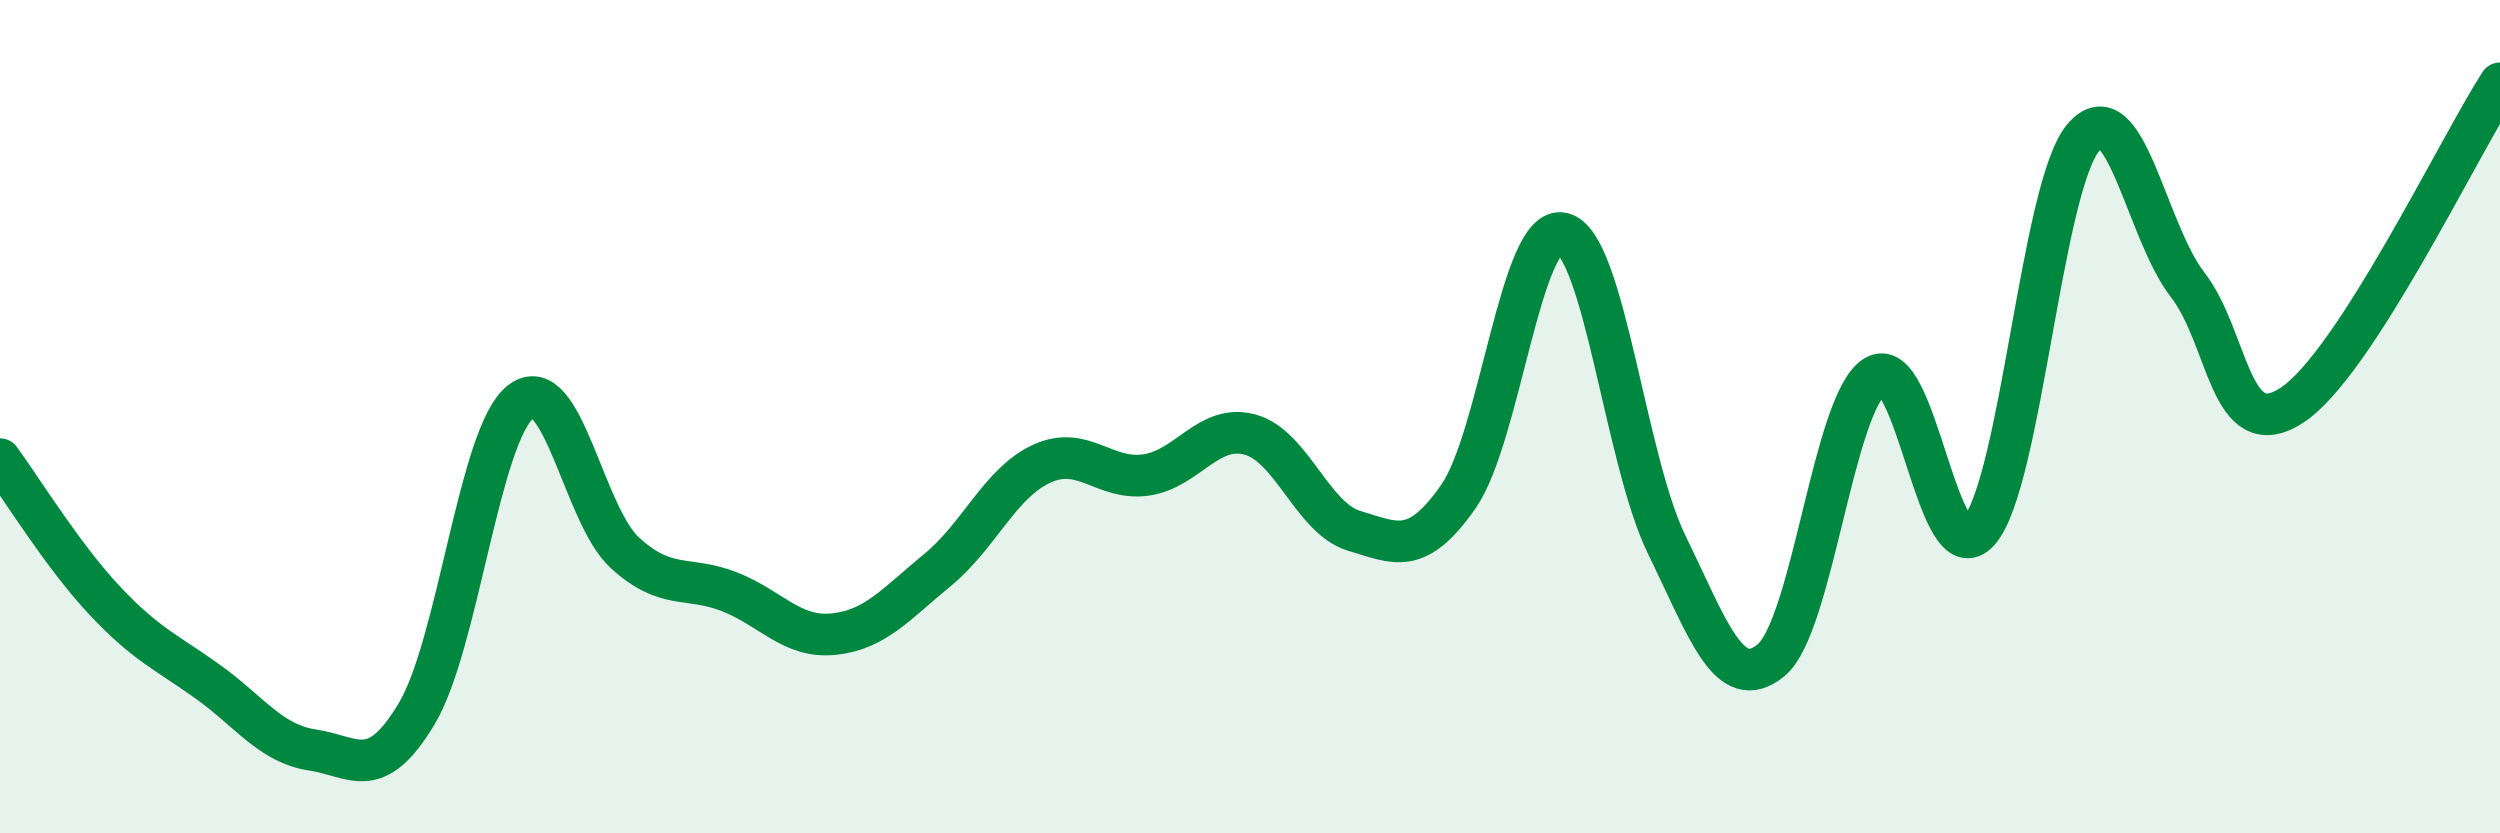 
    <svg width="60" height="20" viewBox="0 0 60 20" xmlns="http://www.w3.org/2000/svg">
      <path
        d="M 0,11.02 C 0.5,11.7 1.5,13.33 2.5,14.4 C 3.5,15.47 4,15.65 5,16.37 C 6,17.09 6.5,17.85 7.5,18 C 8.5,18.15 9,18.8 10,17.13 C 11,15.46 11.5,10.41 12.5,9.64 C 13.5,8.87 14,12.36 15,13.27 C 16,14.18 16.5,13.81 17.5,14.2 C 18.5,14.59 19,15.32 20,15.22 C 21,15.12 21.5,14.5 22.5,13.68 C 23.5,12.86 24,11.59 25,11.13 C 26,10.67 26.5,11.54 27.5,11.4 C 28.5,11.26 29,10.16 30,10.43 C 31,10.7 31.5,12.44 32.5,12.74 C 33.5,13.04 34,13.35 35,11.92 C 36,10.49 36.5,5.37 37.5,5.6 C 38.5,5.83 39,11.02 40,13.07 C 41,15.12 41.5,16.66 42.5,15.85 C 43.5,15.04 44,9.65 45,9.03 C 46,8.41 46.5,13.89 47.5,12.74 C 48.5,11.59 49,4.48 50,3.3 C 51,2.12 51.5,5.54 52.5,6.83 C 53.5,8.12 53.5,10.7 55,9.73 C 56.5,8.76 59,3.55 60,2L60 20L0 20Z"
        fill="#008740"
        opacity="0.1"
        stroke-linecap="round"
        stroke-linejoin="round"
      />
      <path
        d="M 0,11.02 C 0.5,11.7 1.5,13.33 2.5,14.4 C 3.5,15.47 4,15.65 5,16.37 C 6,17.09 6.5,17.85 7.5,18 C 8.5,18.15 9,18.8 10,17.13 C 11,15.46 11.5,10.41 12.5,9.64 C 13.5,8.87 14,12.36 15,13.27 C 16,14.18 16.5,13.81 17.5,14.2 C 18.5,14.59 19,15.32 20,15.22 C 21,15.12 21.5,14.5 22.5,13.68 C 23.5,12.86 24,11.59 25,11.13 C 26,10.67 26.5,11.54 27.5,11.4 C 28.5,11.26 29,10.16 30,10.43 C 31,10.7 31.5,12.44 32.5,12.74 C 33.5,13.04 34,13.35 35,11.92 C 36,10.49 36.5,5.37 37.5,5.6 C 38.5,5.83 39,11.02 40,13.07 C 41,15.12 41.5,16.66 42.5,15.85 C 43.5,15.04 44,9.65 45,9.03 C 46,8.41 46.5,13.89 47.5,12.74 C 48.5,11.59 49,4.48 50,3.3 C 51,2.12 51.5,5.54 52.5,6.83 C 53.5,8.12 53.5,10.7 55,9.73 C 56.5,8.76 59,3.55 60,2"
        stroke="#008740"
        stroke-width="1"
        fill="none"
        stroke-linecap="round"
        stroke-linejoin="round"
      />
    </svg>
  